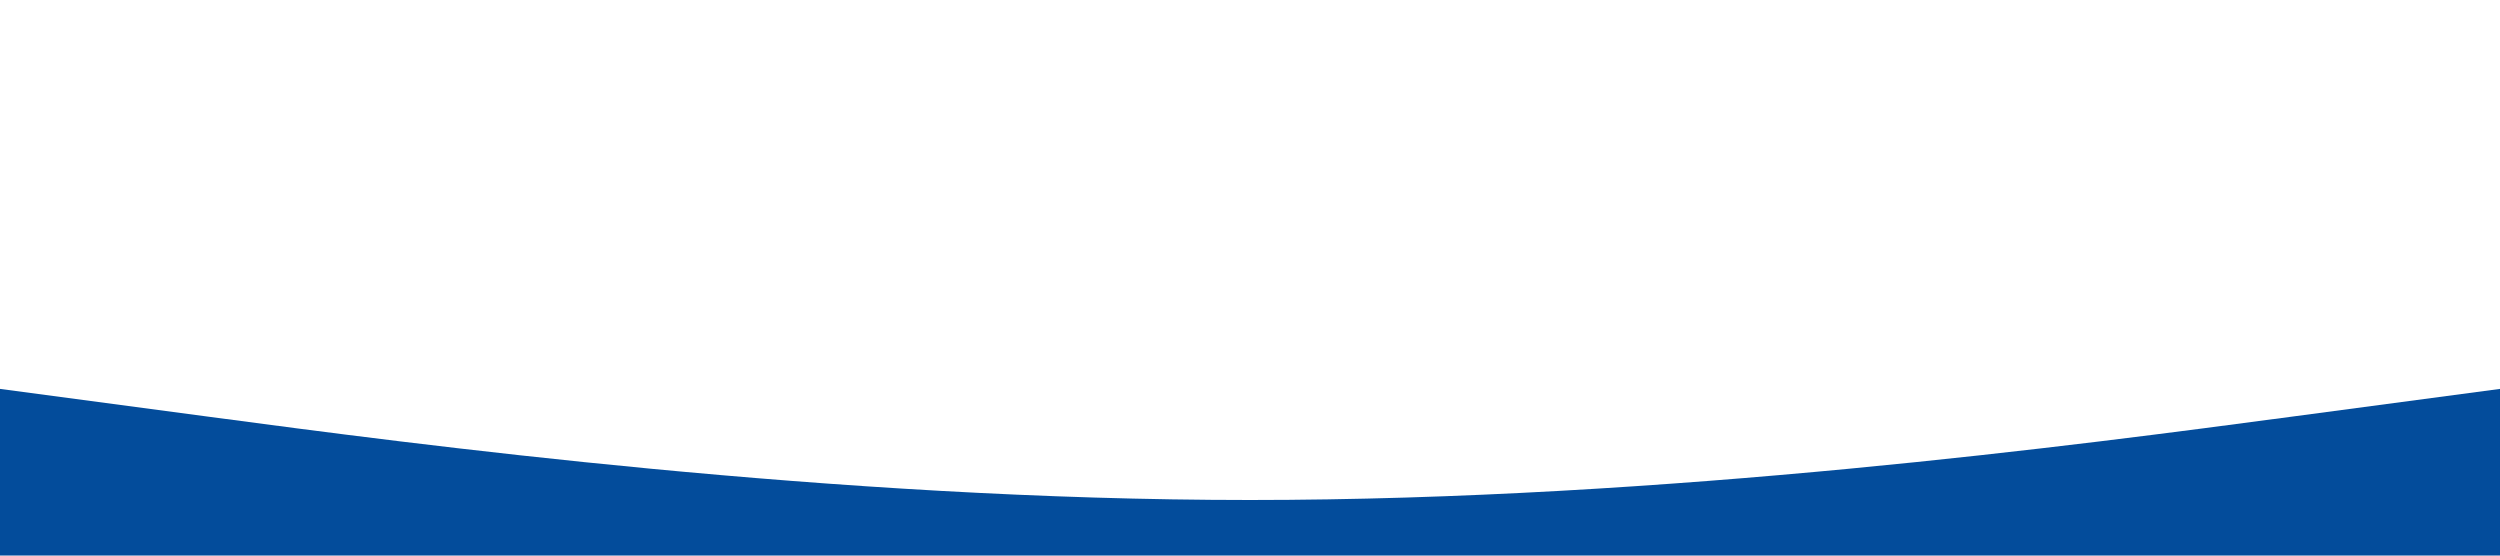 <?xml version="1.0" standalone="no"?><svg xmlns="http://www.w3.org/2000/svg" viewBox="0 0 1440 320"><path fill="#034c9b" fill-opacity="1" d="M0,224L120,240C240,256,480,288,720,288C960,288,1200,256,1320,240L1440,224L1440,320L1320,320C1200,320,960,320,720,320C480,320,240,320,120,320L0,320Z"></path></svg>